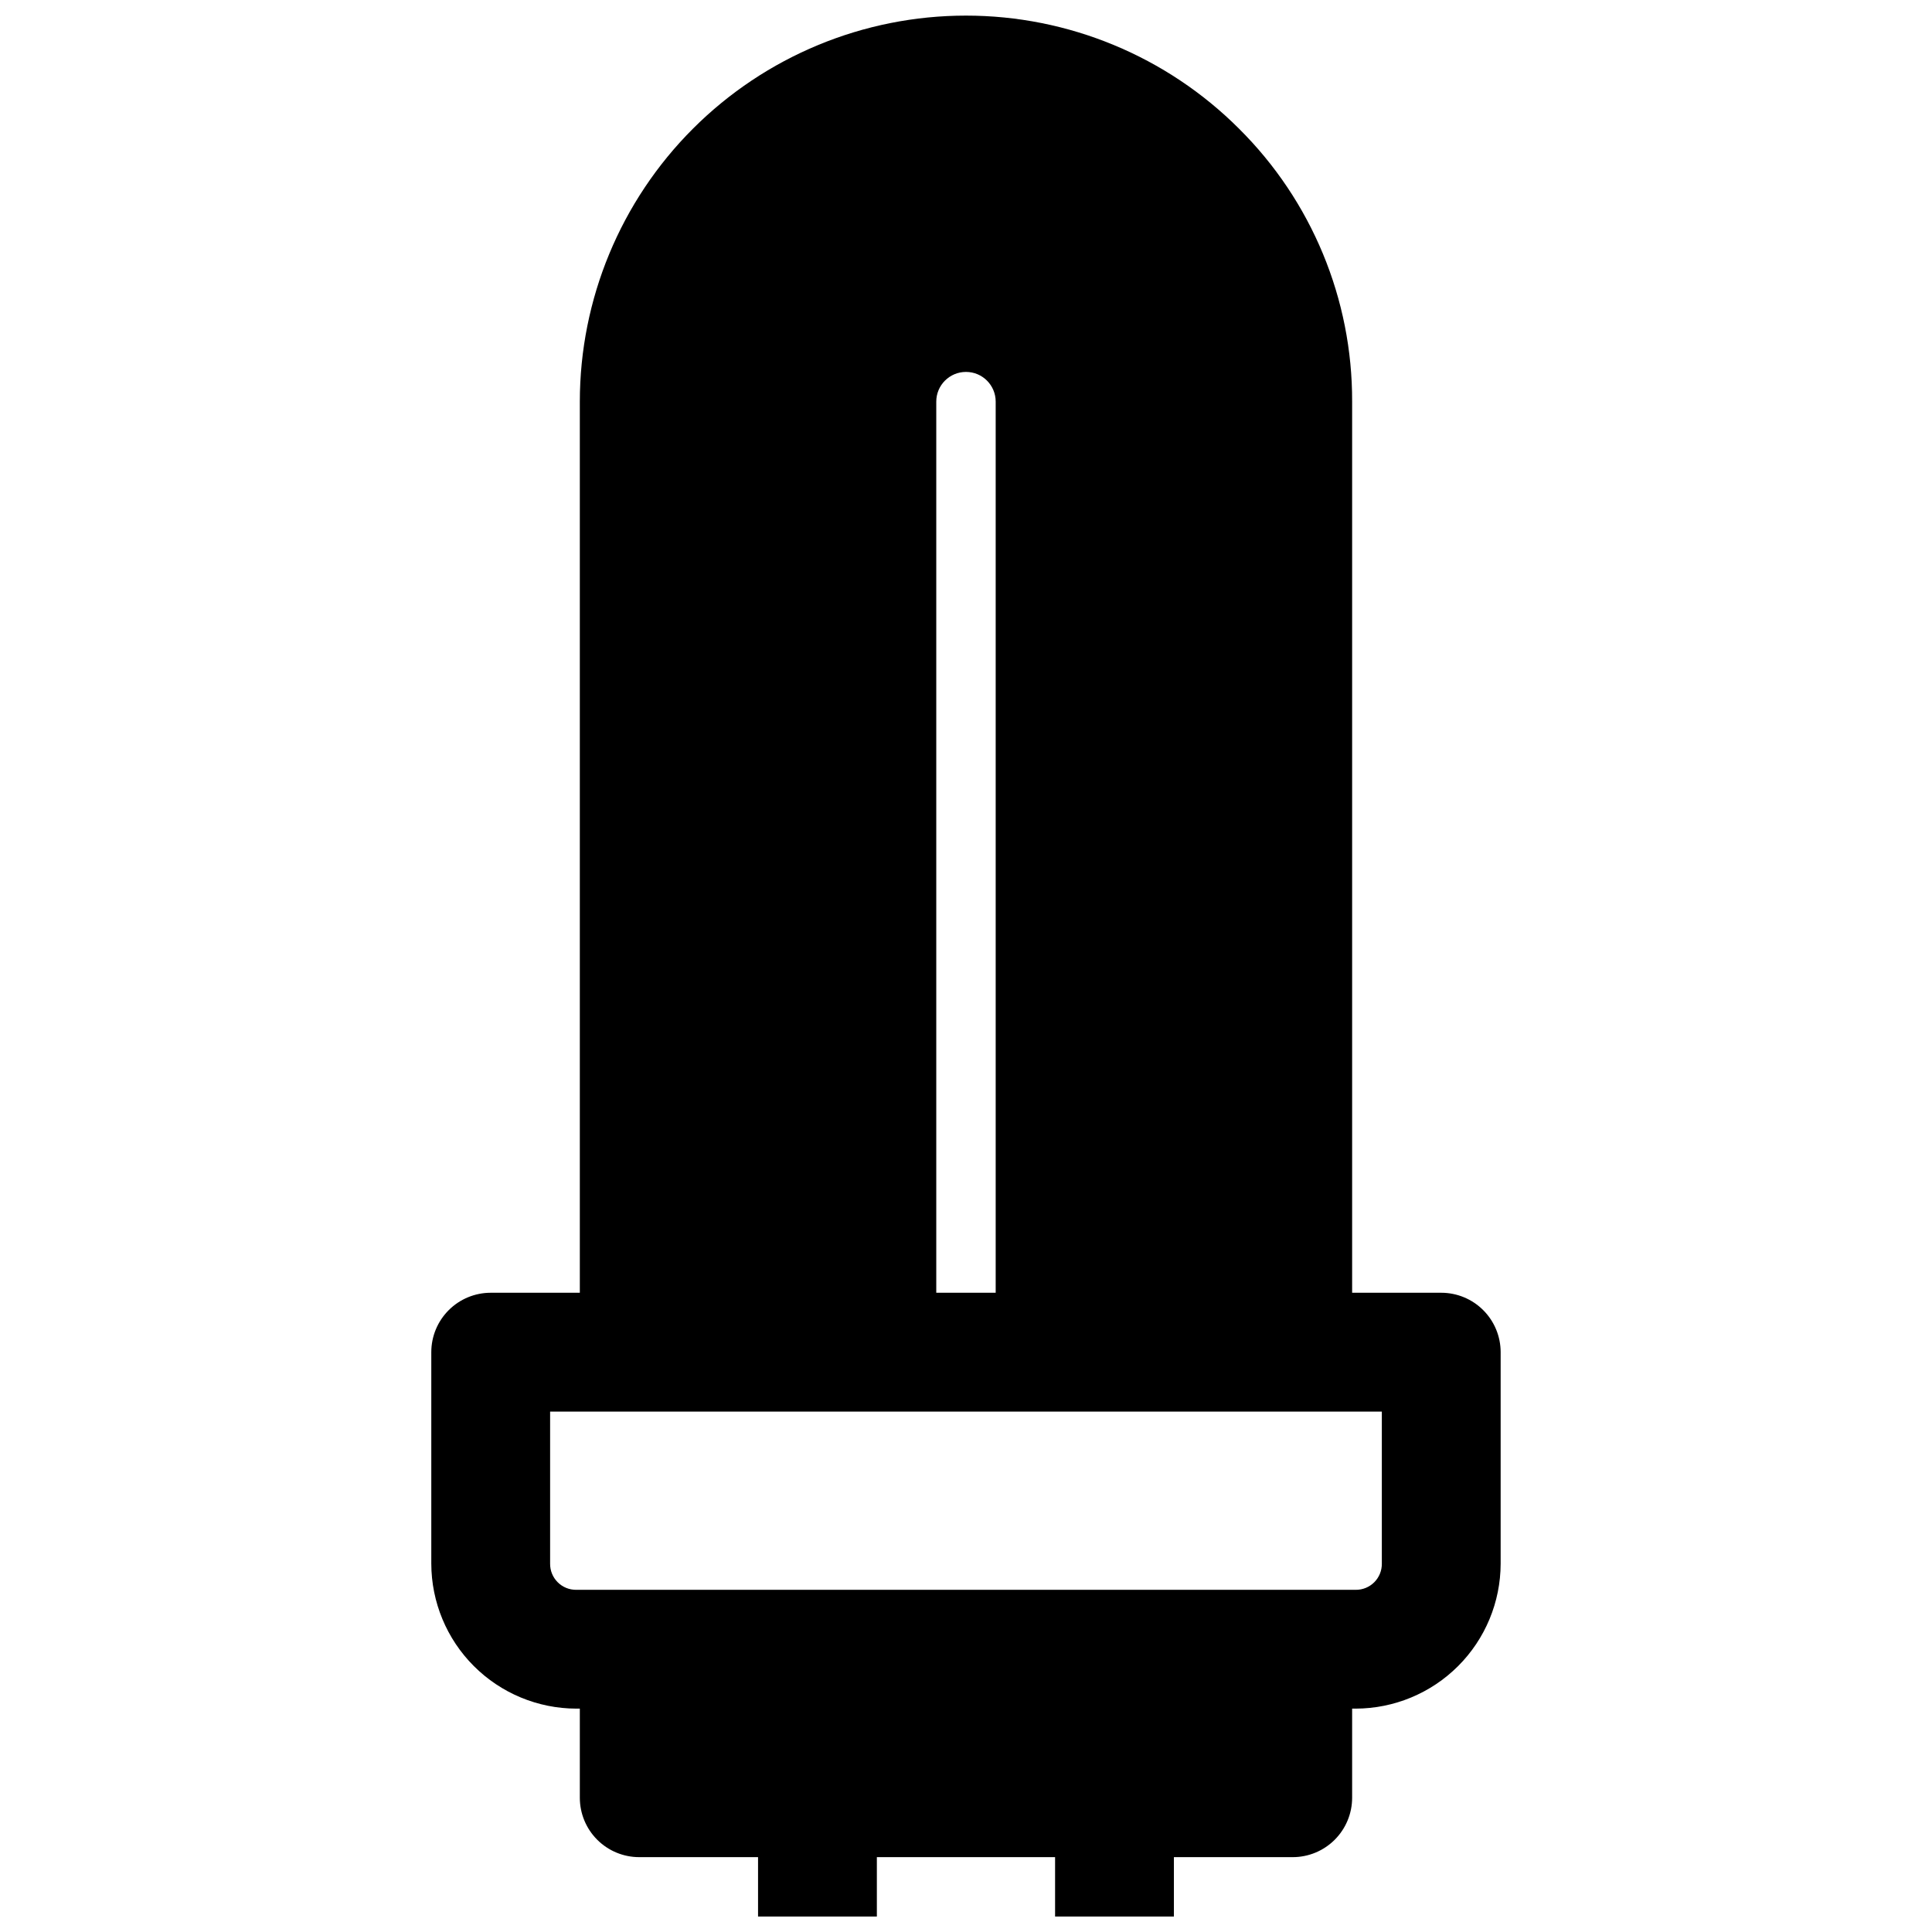 <?xml version="1.0" encoding="UTF-8"?>
<!-- Uploaded to: ICON Repo, www.svgrepo.com, Generator: ICON Repo Mixer Tools -->
<svg width="800px" height="800px" version="1.1" viewBox="144 144 512 512" xmlns="http://www.w3.org/2000/svg">
 <defs>
  <clipPath id="a">
   <path d="m258 148.09h284v503.81h-284z"/>
  </clipPath>
 </defs>
 <g clip-path="url(#a)">
  <path d="m472.34 178.09c-19.191-19.18-45.215-29.957-72.352-29.953-27.133 0-53.156 10.777-72.344 29.961-19.191 19.184-29.977 45.203-29.984 72.336v236.16h-23.617c-4.176 0-8.18 1.66-11.133 4.613-2.953 2.953-4.613 6.957-4.613 11.133v56.047c0.023 10.184 4.074 19.941 11.277 27.141 7.199 7.199 16.957 11.254 27.141 11.277h0.945v23.617-0.004c0 4.176 1.656 8.18 4.609 11.133 2.953 2.953 6.957 4.613 11.133 4.613h31.488v15.742h31.488v-15.742h47.23v15.742h31.488v-15.742h31.488c4.176 0 8.18-1.66 11.133-4.613s4.613-6.957 4.613-11.133v-23.613h0.945c10.18-0.023 19.938-4.078 27.141-11.277 7.199-7.199 11.254-16.957 11.273-27.141v-56.047c0-4.176-1.66-8.18-4.613-11.133-2.949-2.953-6.957-4.613-11.133-4.613h-23.613v-236.16c0.086-27.156-10.719-53.215-29.992-72.344zm-80.219 72.344c0-4.348 3.527-7.871 7.875-7.871s7.871 3.523 7.871 7.871v236.16h-15.746zm118.08 267.65v40.305c0.02 1.844-0.703 3.617-2.004 4.922-1.305 1.305-3.078 2.027-4.922 2.008h-206.56c-1.844 0.02-3.621-0.703-4.922-2.008-1.305-1.305-2.027-3.078-2.008-4.922v-40.305z"/>
 </g>
</svg>
